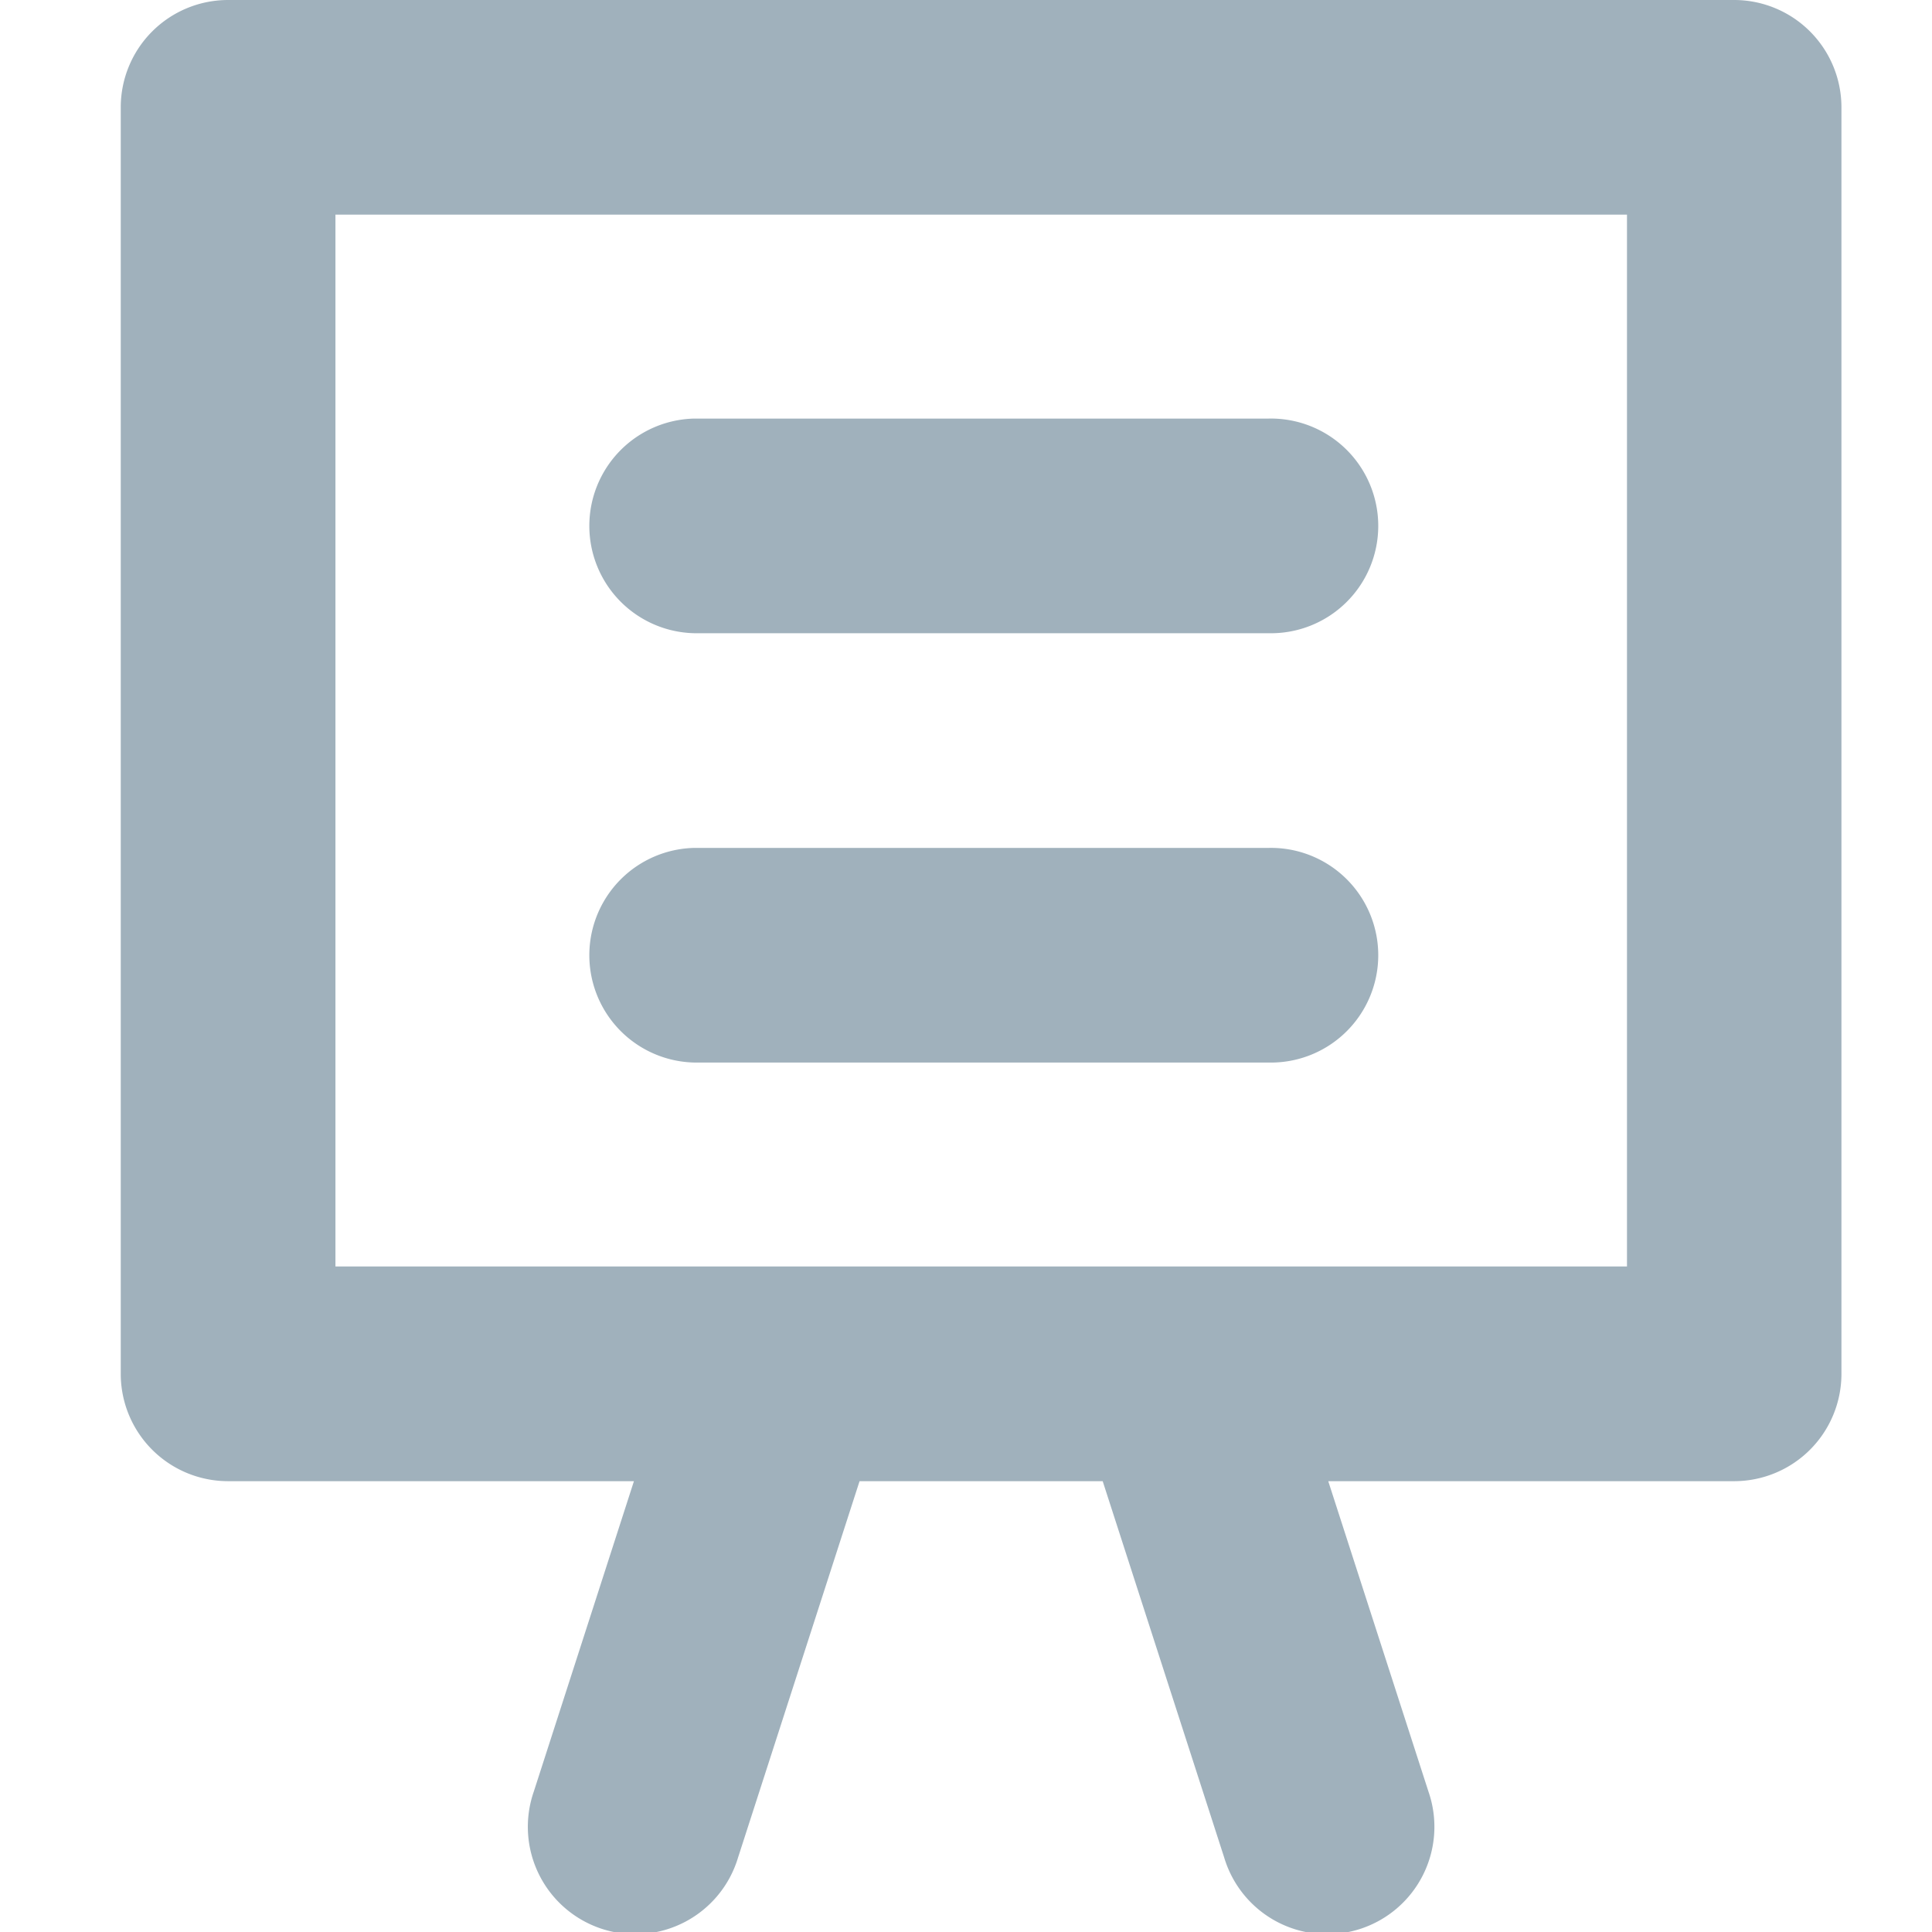 <svg xmlns="http://www.w3.org/2000/svg" xmlns:xlink="http://www.w3.org/1999/xlink" width="32" height="32" viewBox="0 0 32 32">
  <defs>
    <clipPath id="clip-path">
      <rect id="Rectangle_132" data-name="Rectangle 132" width="28.504" height="32" fill="#a0b1bc"/>
    </clipPath>
  </defs>
  <g id="icon_process_03" transform="translate(-972 -1556)">
    <rect id="Rectangle_104" data-name="Rectangle 104" width="32" height="32" transform="translate(972 1556)" fill="none"/>
    <g id="Group_2898" data-name="Group 2898" transform="translate(974 1556)">
      <g id="Group_2898-2" data-name="Group 2898" clip-path="url(#clip-path)">
        <path id="Path_2204" data-name="Path 2204" d="M26.726,0H1.778A1.778,1.778,0,0,0,0,1.778V22.755a1.778,1.778,0,0,0,1.778,1.778H8.5L6.841,29.675a1.778,1.778,0,1,0,3.383,1.093l2.013-6.235h4.027l2.013,6.235a1.778,1.778,0,1,0,3.383-1.093L20,24.533h6.724A1.778,1.778,0,0,0,28.5,22.755V1.778A1.778,1.778,0,0,0,26.726,0M24.948,20.977H3.556V3.555H24.948Z" fill="#a0b1bc"/>
        <path id="Path_2205" data-name="Path 2205" d="M98.123,81.554H88.612a1.778,1.778,0,0,1,0-3.555h9.511a1.778,1.778,0,1,1,0,3.555" transform="translate(-79.115 -71.066)" fill="#a0b1bc"/>
        <path id="Path_2206" data-name="Path 2206" d="M98.123,161.553H88.612a1.778,1.778,0,0,1,0-3.555h9.511a1.778,1.778,0,1,1,0,3.555" transform="translate(-79.115 -143.954)" fill="#a0b1bc"/>
      </g>
    </g>
  </g>
</svg>
